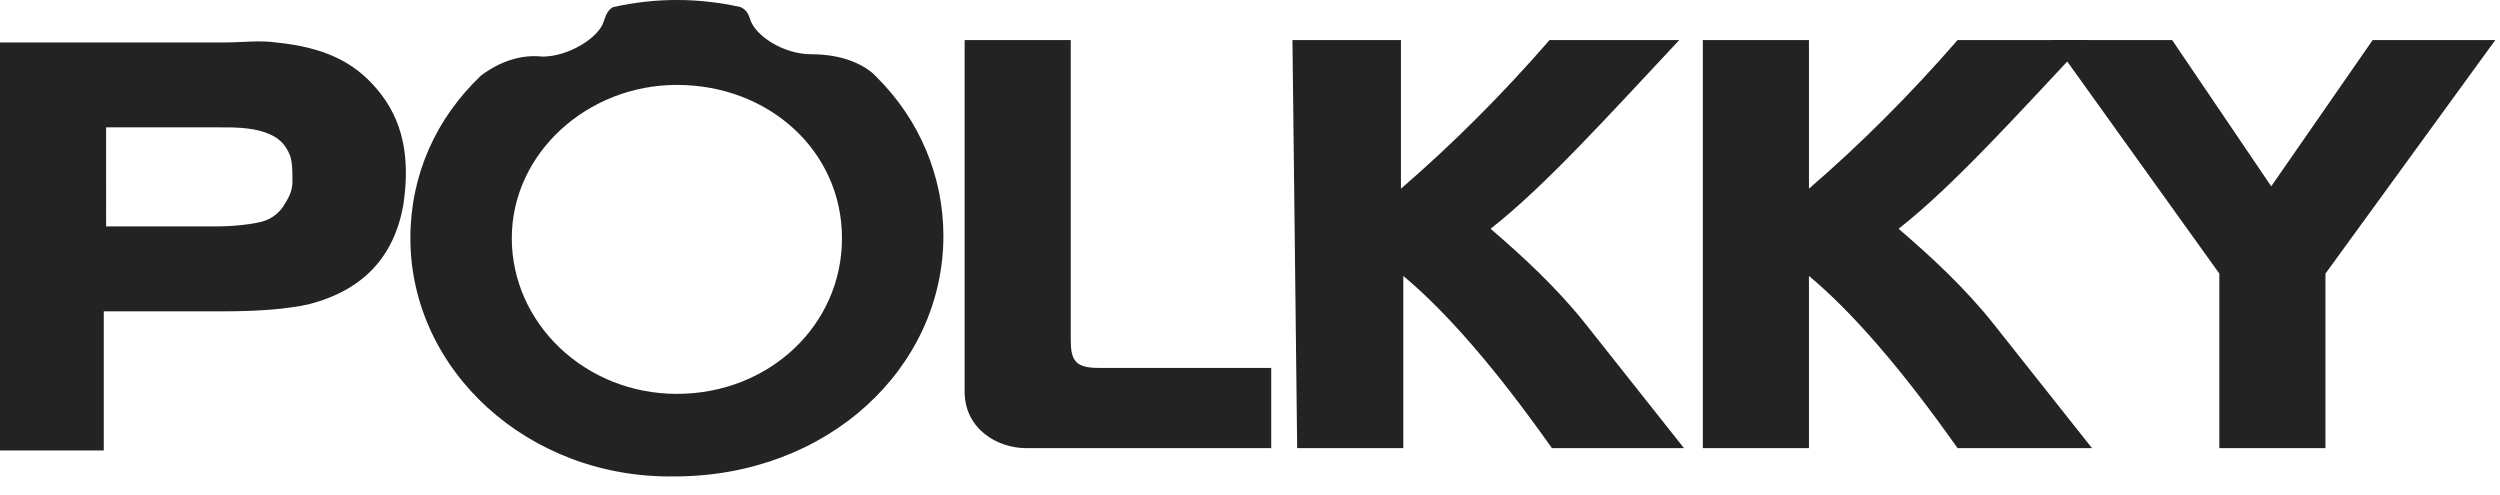 <?xml version="1.0" encoding="utf-8"?>
<!-- Generator: Adobe Illustrator 23.0.3, SVG Export Plug-In . SVG Version: 6.00 Build 0)  -->
<svg version="1.1" id="Layer_1" xmlns="http://www.w3.org/2000/svg" xmlns:xlink="http://www.w3.org/1999/xlink" x="0px" y="0px"
	 viewBox="0 0 106 21" style="enable-background:new 0 0 106 21;" xml:space="preserve">
<style type="text/css">
	.st0{fill:#232323;}
</style>
<g>
	<g transform="translate(-240 -60)">
		<g>
			<g>
				<path id="r0iga" class="st0" d="M240,79.1V61.8h9.5c0.8,0,1.5-0.1,2.2,0c2,0.2,3.3,0.8,4.3,2c1.1,1.3,1.4,2.9,1.1,4.9
					c-0.4,2.2-1.7,3.6-4,4.2c-0.9,0.2-2.1,0.3-3.6,0.3h-5.1v5.9C244.5,79.1,240,79.1,240,79.1z M244.5,69.6l4.6,0
					c0.9,0,1.6-0.1,2-0.2c0.4-0.1,0.8-0.4,1-0.8c0.2-0.3,0.3-0.6,0.3-0.9c0-0.4,0-0.8-0.1-1.1c-0.2-0.5-0.5-0.8-1.1-1
					c-0.6-0.2-1.3-0.2-1.9-0.2h-4.8L244.5,69.6z"/>
			</g>
		</g>
		<g>
			<g>
				<path id="r0igb" class="st0" d="M280.9,61.7h4.5v12.7c0,0.9,0.2,1.2,1.2,1.2h7.3v3.4l-10.4,0c-1.2,0-2.6-0.8-2.6-2.4L280.9,61.7
					"/>
			</g>
		</g>
		<g>
			<g>
				<path id="r0igc" class="st0" d="M294.8,61.7h4.6V68c2.2-1.9,4.3-4,6.3-6.3h5.5c-3,3.2-5.7,6.2-8,8c1.4,1.2,2.8,2.5,4,4l4.2,5.3
					h-5.6c-2.4-3.4-4.5-5.8-6.3-7.3v7.3h-4.5L294.8,61.7"/>
			</g>
		</g>
		<g>
			<g>
				<path id="r0igd" class="st0" d="M312.2,61.7h4.5V68c2.2-1.9,4.3-4,6.3-6.3h5.5c-3,3.2-5.7,6.2-8,8c1.4,1.2,2.8,2.5,4,4l4.2,5.3
					H323c-2.4-3.4-4.5-5.8-6.3-7.3v7.3h-4.5L312.2,61.7"/>
			</g>
		</g>
		<g>
			<g>
				<path id="r0ige" class="st0" d="M327,61.7h5.1l4.2,6.2l4.3-6.2h5.2l-7.2,9.9v7.4h-4.5v-7.4L327,61.7"/>
			</g>
		</g>
		<g>
			<g>
				<path id="r0igf" class="st0" d="M257.4,70.1c0-2.7,1.1-5.1,3-6.9c0.8-0.6,1.7-0.9,2.6-0.8c1.1,0,2.4-0.8,2.6-1.5
					c0.1-0.3,0.2-0.5,0.4-0.6c1.8-0.4,3.6-0.4,5.4,0c0.2,0.1,0.3,0.2,0.4,0.5c0.2,0.7,1.4,1.5,2.6,1.5c1.1,0,2,0.3,2.6,0.8l0.2,0.2
					c1.8,1.8,2.8,4.2,2.8,6.7c0,5.6-4.9,10.2-11.4,10.2C262.4,80.3,257.4,75.7,257.4,70.1L257.4,70.1z M261.7,70.1
					c0,3.6,3.1,6.6,7,6.6c3.9,0,7-2.9,7-6.6s-3.1-6.5-7-6.5C264.9,63.6,261.7,66.5,261.7,70.1z"/>
			</g>
		</g>
	</g>
</g>
</svg>
